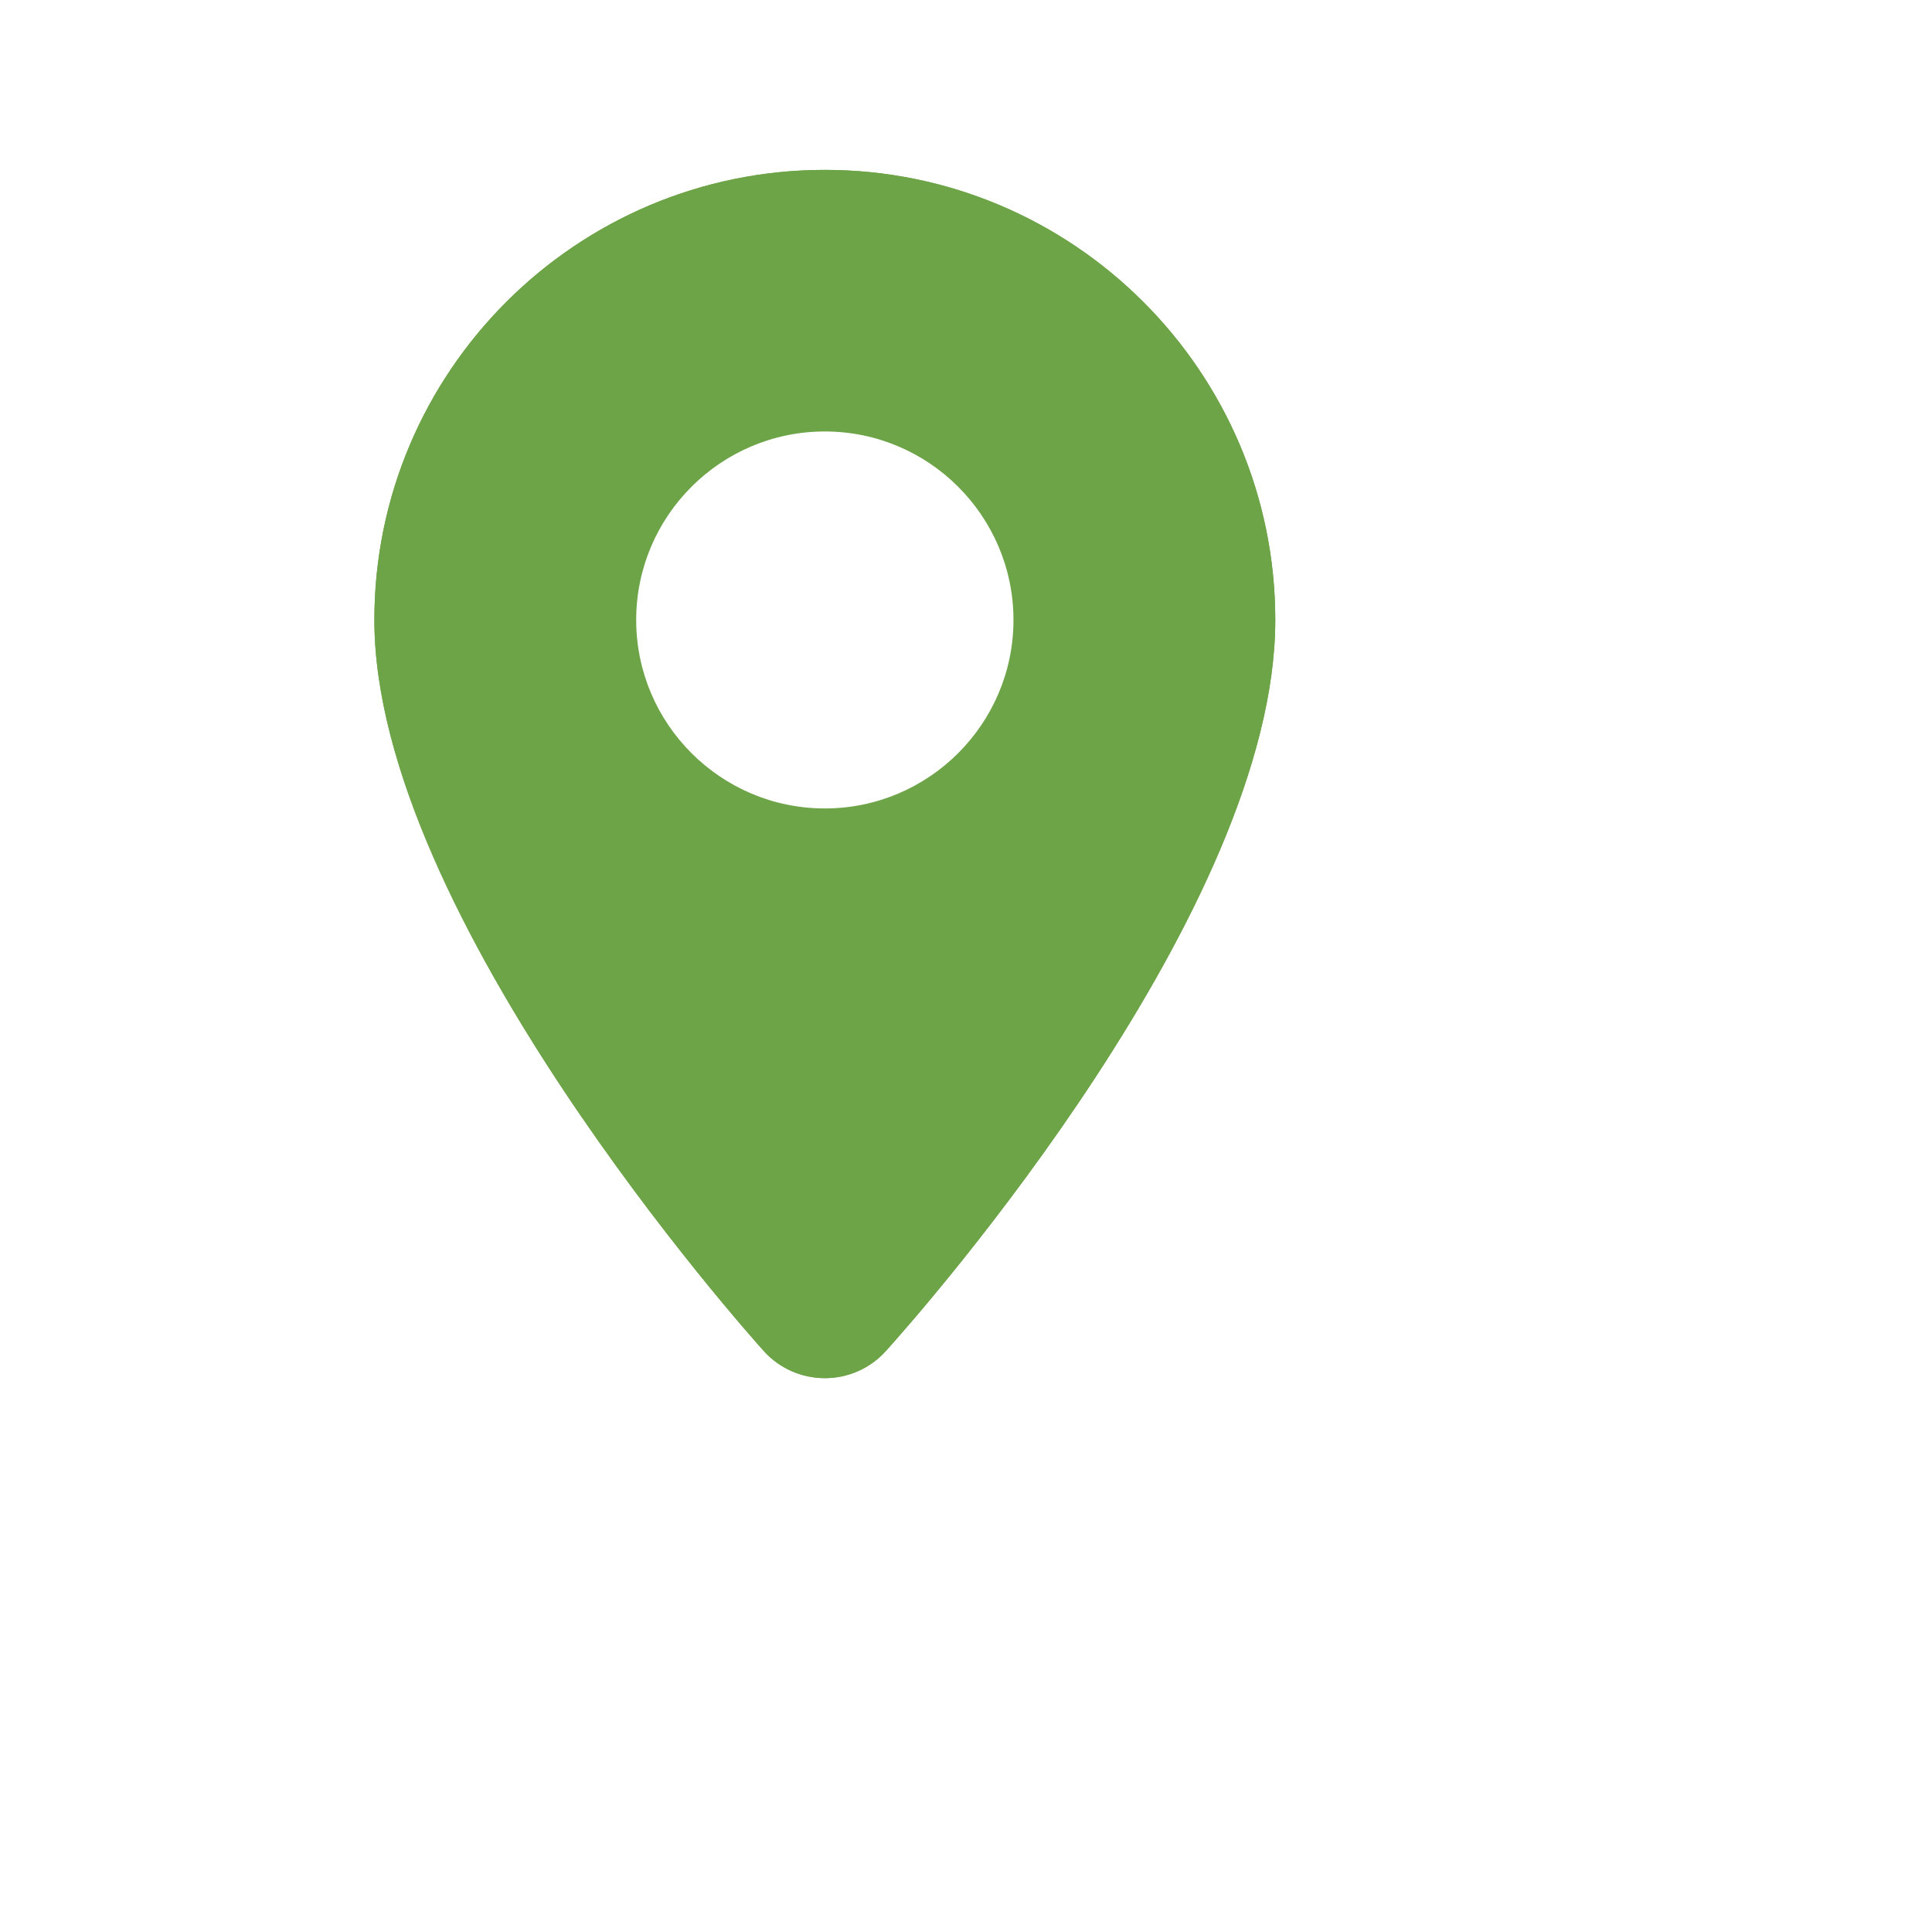 <?xml version="1.0" encoding="UTF-8"?> <svg xmlns="http://www.w3.org/2000/svg" width="58" height="58" viewBox="0 0 58 58" fill="none"><path d="M24.762 5.1C17.301 5.1 11.239 11.158 11.239 18.612C11.239 27.48 22.456 40.031 22.928 40.557C23.4 41.083 24.072 41.373 24.762 41.373C25.451 41.373 26.123 41.083 26.595 40.557C27.793 39.233 38.285 27.281 38.285 18.612C38.285 11.158 32.222 5.1 24.762 5.1ZM24.762 38.525C23.291 36.821 13.961 25.866 13.961 18.612C13.961 12.663 18.808 7.821 24.762 7.821C30.715 7.821 35.562 12.663 35.562 18.612C35.562 24.742 28.61 34.173 24.762 38.525Z" fill="#6EA448"></path><path d="M24.762 5.1C17.301 5.1 11.239 11.158 11.239 18.612C11.239 27.48 22.456 40.031 22.928 40.557C23.4 41.083 24.072 41.373 24.762 41.373C25.451 41.373 26.123 41.083 26.595 40.557C27.793 39.233 38.285 27.281 38.285 18.612C38.285 11.158 32.222 5.1 24.762 5.1ZM19.099 18.612C19.099 15.492 21.64 12.953 24.762 12.953C27.884 12.953 30.425 15.492 30.425 18.612C30.425 21.731 27.884 24.27 24.762 24.27C21.64 24.27 19.099 21.731 19.099 18.612Z" fill="#6EA448"></path></svg> 